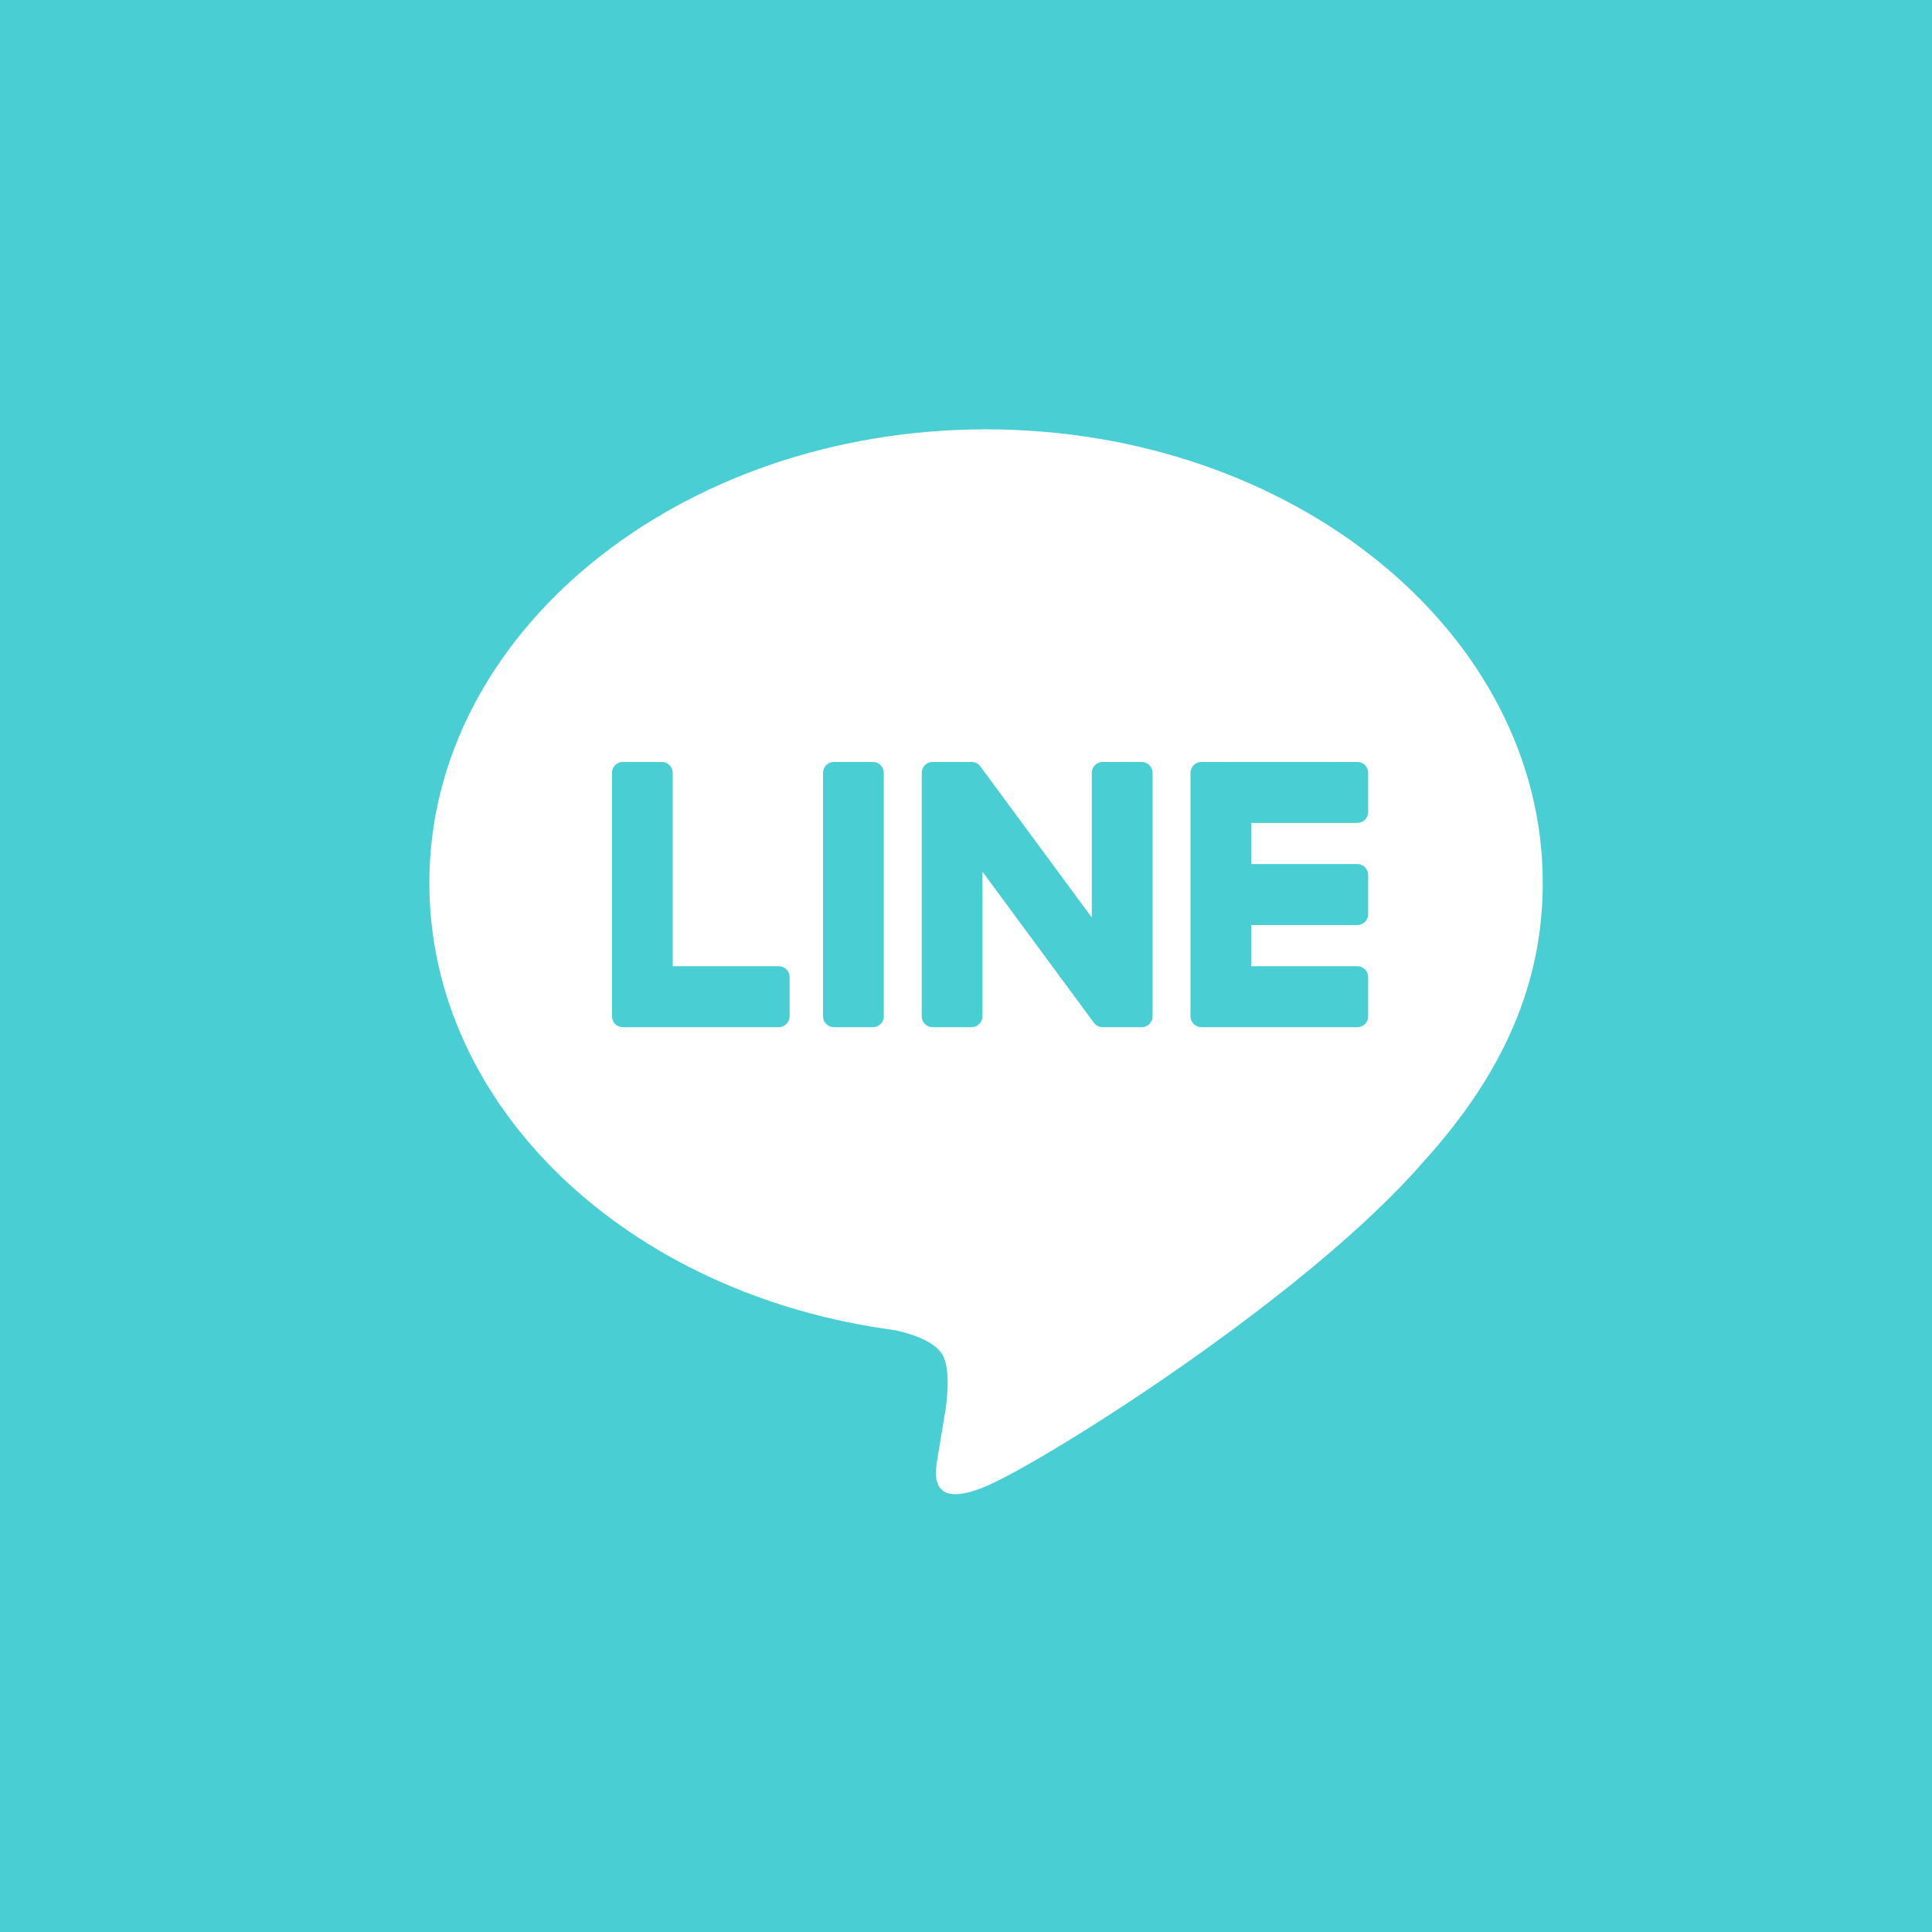 <svg width="36" height="36" viewBox="0 0 36 36" fill="none" xmlns="http://www.w3.org/2000/svg">
<g id="group">
<rect id="shape" width="36" height="36" fill="#48CED3"/>
<g id="group_2">
<path id="shape_2" fill-rule="evenodd" clip-rule="evenodd" d="M28.747 16.45C28.747 11.79 24.093 8 18.373 8C12.654 8 8 11.79 8 16.45C8 20.627 11.69 24.125 16.675 24.786C17.013 24.859 17.473 25.01 17.589 25.299C17.694 25.563 17.658 25.975 17.623 26.241C17.623 26.241 17.501 26.976 17.475 27.132C17.43 27.395 17.266 28.162 18.373 27.694C19.48 27.225 24.347 24.163 26.523 21.648H26.523C28.026 19.994 28.747 18.314 28.747 16.45Z" fill="white"/>
<path id="shape_3" fill-rule="evenodd" clip-rule="evenodd" d="M16.266 14.198H15.538C15.426 14.198 15.336 14.289 15.336 14.401V18.938C15.336 19.049 15.426 19.14 15.538 19.14H16.266C16.377 19.14 16.468 19.049 16.468 18.938V14.401C16.468 14.289 16.377 14.198 16.266 14.198Z" fill="#48CED3"/>
<path id="shape_4" fill-rule="evenodd" clip-rule="evenodd" d="M21.274 14.198H20.546C20.434 14.198 20.344 14.289 20.344 14.401V17.096L18.273 14.288C18.268 14.281 18.263 14.274 18.257 14.268C18.257 14.267 18.256 14.267 18.256 14.266C18.252 14.262 18.248 14.258 18.244 14.254C18.242 14.253 18.241 14.252 18.24 14.251C18.236 14.248 18.233 14.244 18.229 14.242C18.227 14.24 18.226 14.239 18.224 14.237C18.22 14.235 18.217 14.232 18.213 14.23C18.212 14.229 18.209 14.227 18.207 14.226C18.204 14.224 18.2 14.222 18.197 14.22C18.194 14.219 18.192 14.218 18.19 14.217C18.186 14.216 18.183 14.214 18.178 14.212C18.176 14.212 18.174 14.211 18.172 14.21C18.168 14.209 18.164 14.207 18.16 14.206C18.158 14.206 18.155 14.205 18.153 14.204C18.149 14.203 18.145 14.202 18.141 14.202C18.139 14.201 18.136 14.201 18.133 14.201C18.129 14.2 18.126 14.2 18.122 14.199C18.119 14.199 18.115 14.199 18.112 14.199C18.109 14.199 18.107 14.198 18.105 14.198H17.377C17.265 14.198 17.175 14.289 17.175 14.401V18.938C17.175 19.049 17.265 19.14 17.377 19.14H18.105C18.216 19.14 18.307 19.049 18.307 18.938V16.243L20.381 19.055C20.395 19.075 20.413 19.091 20.432 19.104C20.433 19.105 20.433 19.105 20.434 19.106C20.438 19.109 20.442 19.111 20.447 19.114C20.449 19.115 20.45 19.116 20.452 19.117C20.455 19.118 20.459 19.12 20.462 19.122C20.465 19.123 20.468 19.124 20.472 19.126C20.474 19.126 20.476 19.127 20.478 19.128C20.483 19.13 20.487 19.131 20.492 19.132C20.493 19.133 20.494 19.133 20.495 19.133C20.511 19.138 20.528 19.14 20.546 19.14H21.274C21.386 19.14 21.476 19.049 21.476 18.938V14.401C21.476 14.289 21.386 14.198 21.274 14.198Z" fill="#48CED3"/>
<path id="shape_5" fill-rule="evenodd" clip-rule="evenodd" d="M14.512 18.004H12.535V14.401C12.535 14.289 12.444 14.198 12.333 14.198H11.605C11.493 14.198 11.403 14.289 11.403 14.401V18.937V18.937C11.403 18.992 11.425 19.041 11.459 19.078C11.46 19.078 11.461 19.08 11.462 19.081C11.463 19.081 11.464 19.082 11.465 19.084C11.502 19.118 11.55 19.14 11.605 19.14H11.605H14.512C14.623 19.14 14.713 19.049 14.713 18.937V18.207C14.713 18.095 14.623 18.004 14.512 18.004Z" fill="#48CED3"/>
<path id="shape_6" fill-rule="evenodd" clip-rule="evenodd" d="M25.292 15.334C25.404 15.334 25.494 15.243 25.494 15.132V14.401C25.494 14.289 25.404 14.198 25.292 14.198H22.385H22.385C22.33 14.198 22.281 14.22 22.245 14.255C22.244 14.256 22.243 14.257 22.242 14.258C22.241 14.259 22.24 14.26 22.239 14.261C22.205 14.298 22.183 14.347 22.183 14.401V14.401V18.937V18.938C22.183 18.992 22.205 19.041 22.24 19.078C22.241 19.078 22.241 19.08 22.242 19.081C22.243 19.081 22.244 19.082 22.245 19.083C22.282 19.118 22.331 19.14 22.385 19.14H22.385H25.292C25.404 19.14 25.494 19.049 25.494 18.937V18.207C25.494 18.095 25.404 18.004 25.292 18.004H23.315V17.237H25.292C25.404 17.237 25.494 17.146 25.494 17.034V16.304C25.494 16.192 25.404 16.101 25.292 16.101H23.315V15.334H25.292Z" fill="#48CED3"/>
</g>
</g>
</svg>
